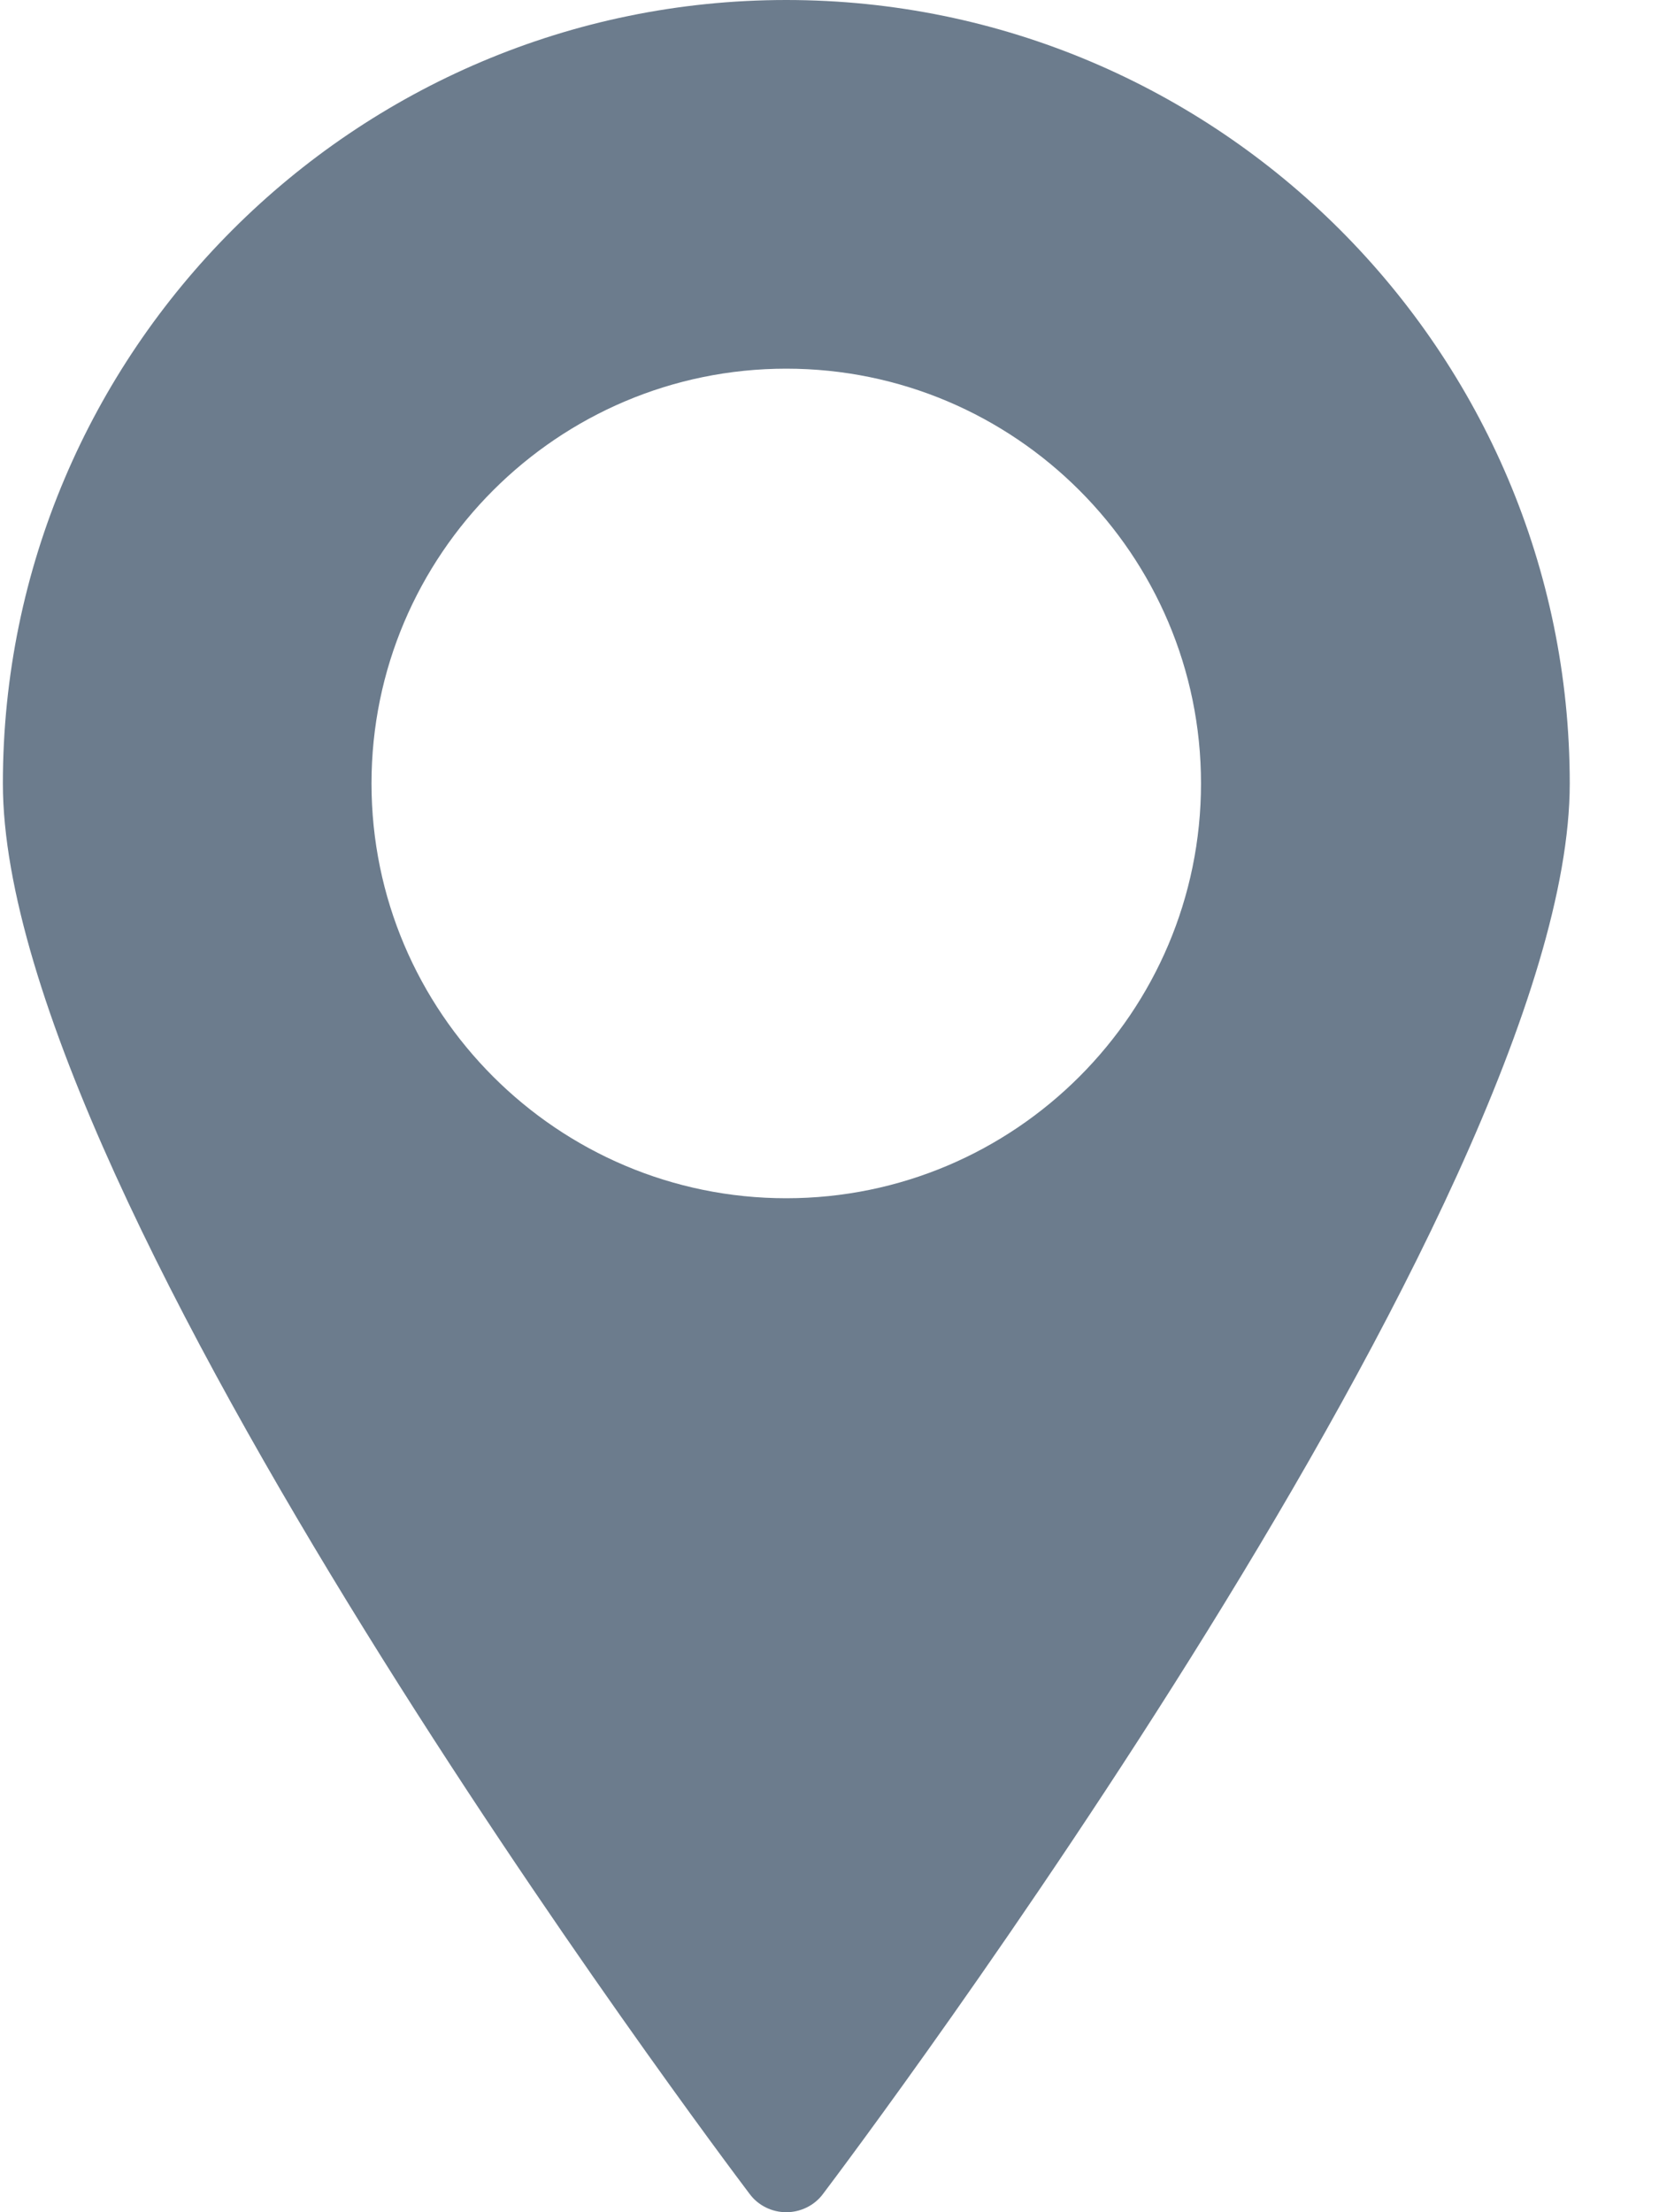 <?xml version="1.0" encoding="UTF-8"?>
<svg width="15px" height="20px" viewBox="0 0 15 20" version="1.1" xmlns="http://www.w3.org/2000/svg" xmlns:xlink="http://www.w3.org/1999/xlink">
    <title>marcador-de-posicion</title>
    <g id="matrimony.mx" stroke="none" stroke-width="1" fill="none" fill-rule="evenodd">
        <g id="proveedores-copy-6" transform="translate(-244, -342)" fill="#6C7C8D" fill-rule="nonzero">
            <g id="Group-7" transform="translate(52, 332)">
                <g id="Group-6-Copy-4" transform="translate(180, 0)">
                    <g id="marcador-de-posicion" transform="translate(12, 10)">
                        <path d="M7.109,0 C3.204,0 0.026,3.178 0.026,7.083 C0.026,10.862 6.502,19.47 6.778,19.835 C6.855,19.939 6.979,20 7.109,20 C7.239,20 7.364,19.939 7.441,19.835 C7.717,19.47 14.193,10.862 14.193,7.083 C14.193,3.178 11.015,0 7.109,0 Z M7.109,10.833 C5.042,10.833 3.359,9.151 3.359,7.083 C3.359,5.016 5.042,3.333 7.109,3.333 C9.177,3.333 10.859,5.016 10.859,7.083 C10.859,9.151 9.177,10.833 7.109,10.833 Z" id="Shape"></path>
                    </g>
                </g>
            </g>
        </g>
    </g>
</svg>